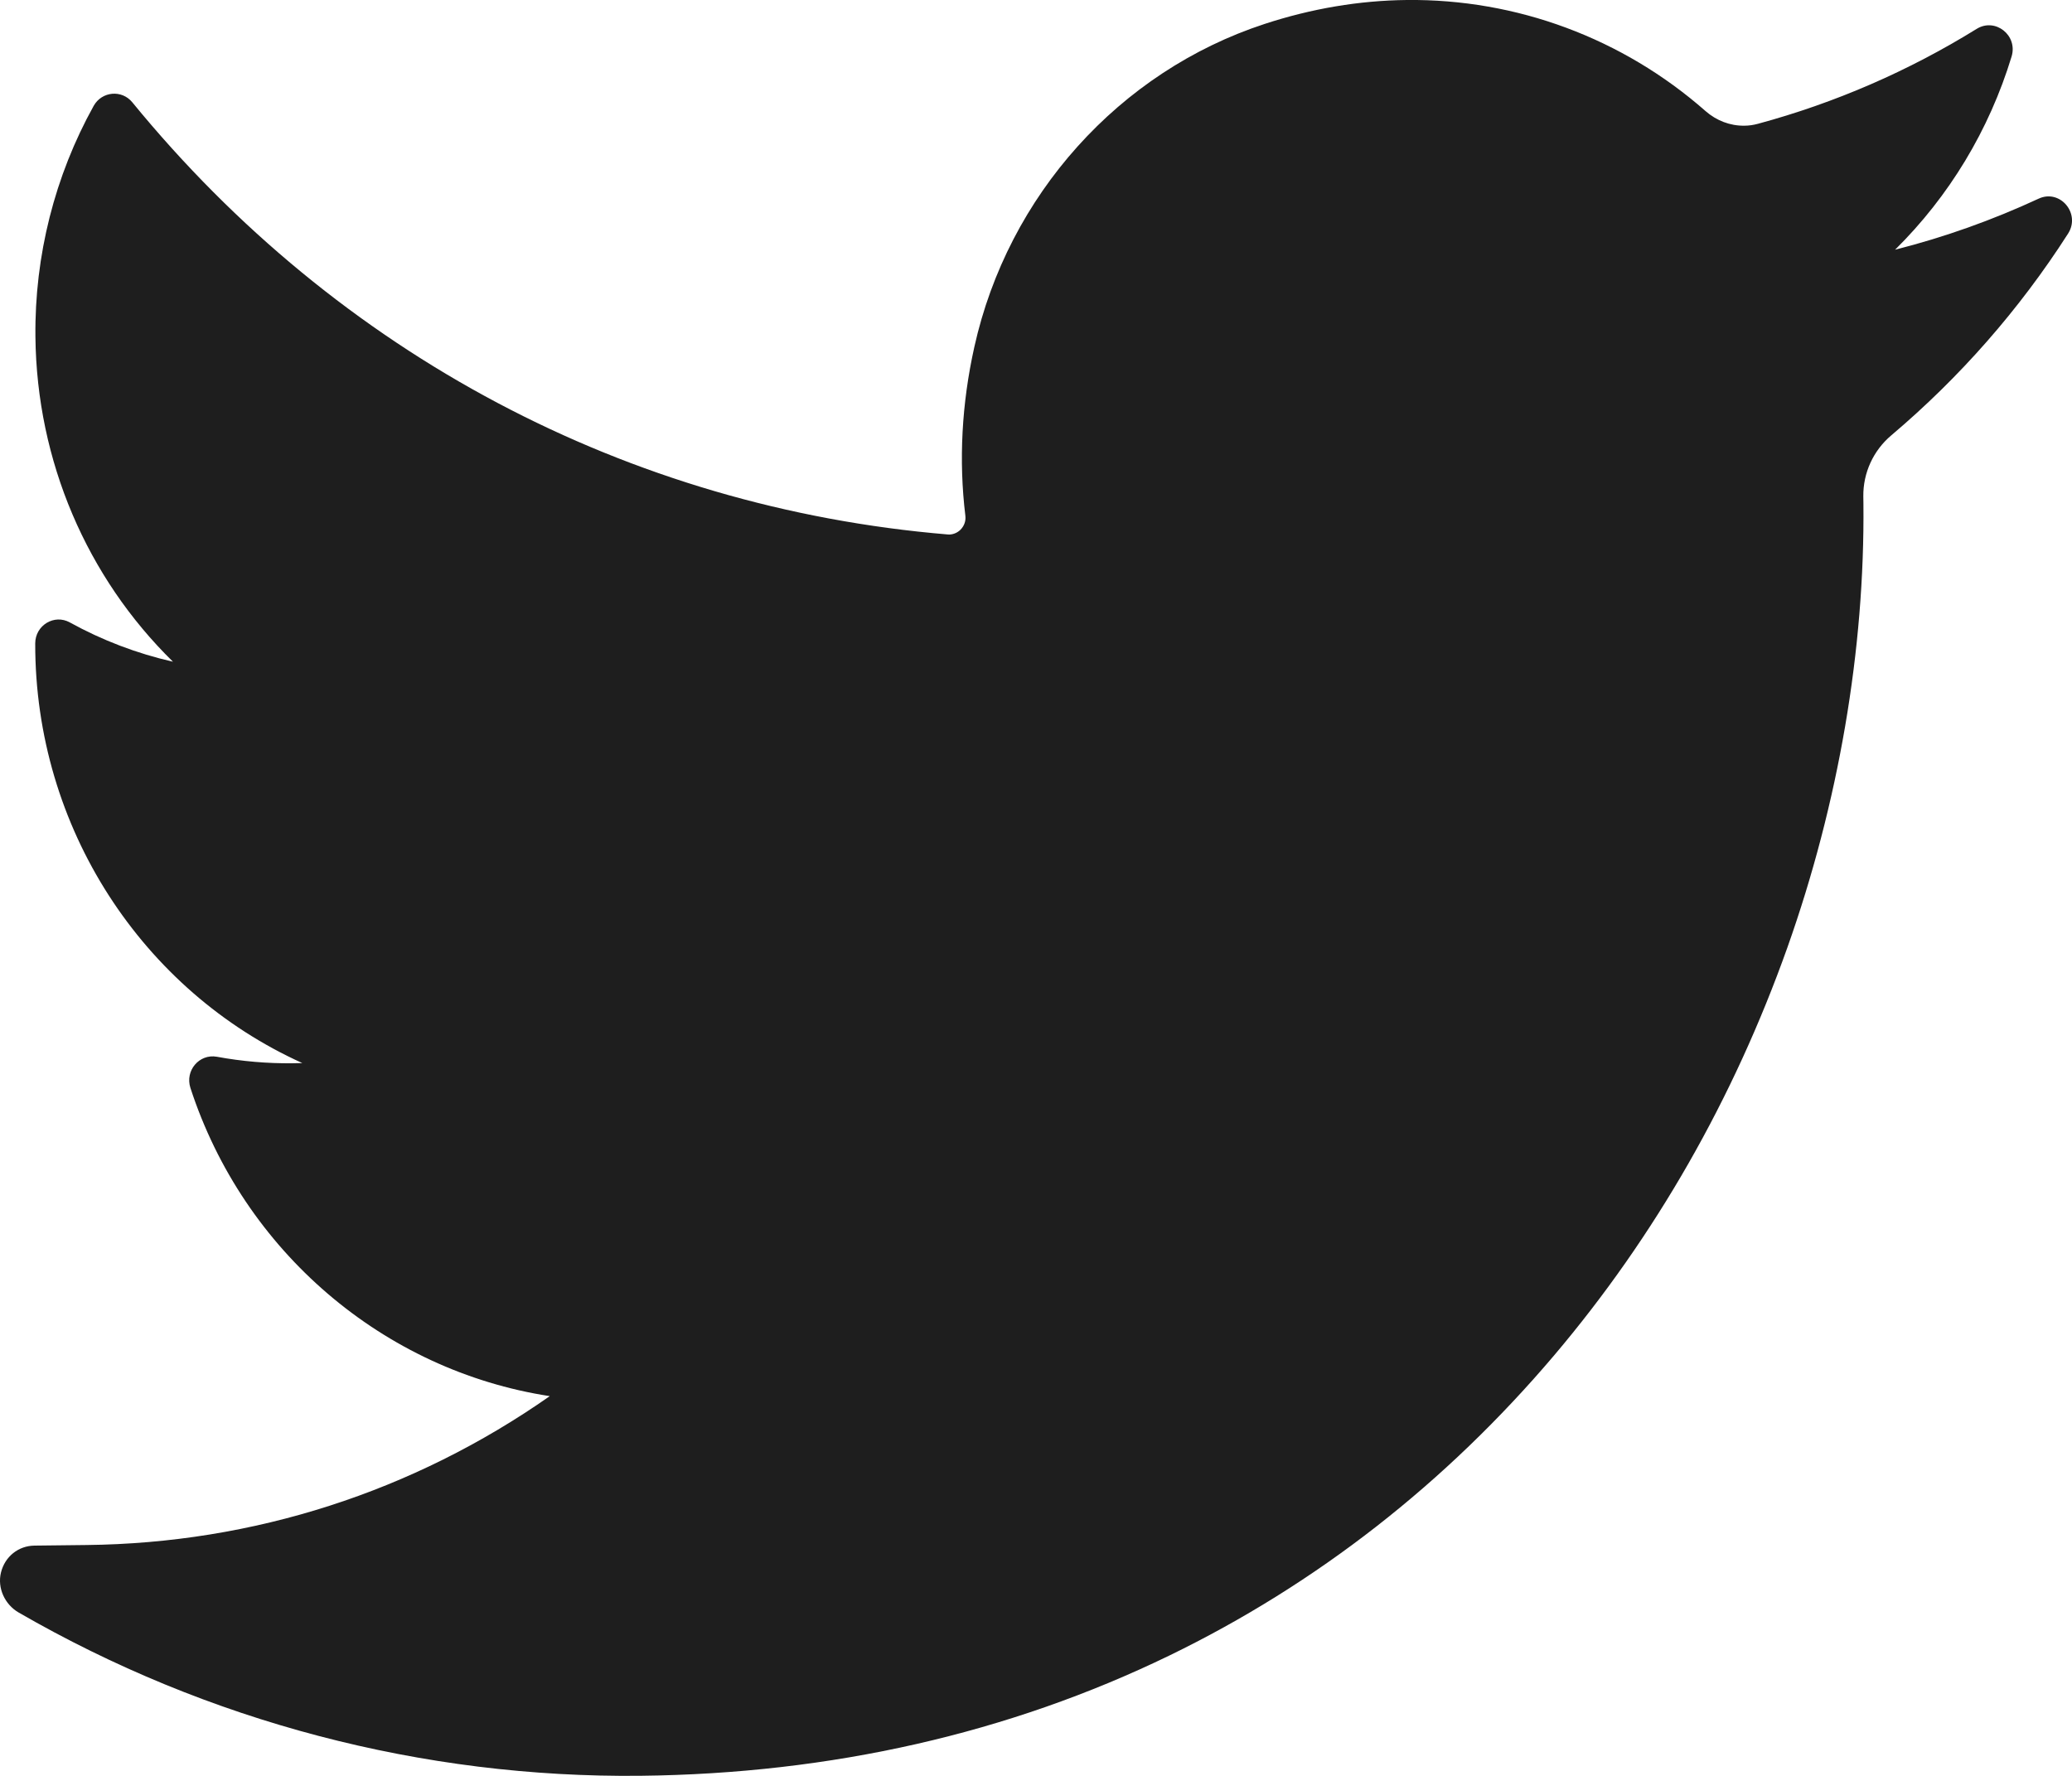 
<svg width="21px" height="18px" viewBox="0 0 21 18" version="1.1" xmlns="http://www.w3.org/2000/svg" xmlns:xlink="http://www.w3.org/1999/xlink">
    <defs></defs>
    <g id="Pivot" stroke="none" stroke-width="1" fill="none" fill-rule="evenodd">
        <g id="Artboard" transform="translate(-82, -24)" fill="#1E1E1E">
            <path d="M102.661,26.014 C102.193,26.231 101.708,26.404 101.207,26.531 C101.754,25.991 102.161,25.319 102.388,24.572 C102.452,24.358 102.223,24.177 102.035,24.292 C101.344,24.72 100.597,25.044 99.816,25.255 C99.771,25.267 99.726,25.274 99.679,25.274 C99.535,25.276 99.397,25.223 99.286,25.126 C98.446,24.387 97.37,23.988 96.258,24 C95.777,24.005 95.292,24.087 94.816,24.243 C93.343,24.726 92.216,25.981 91.875,27.517 C91.747,28.092 91.716,28.668 91.784,29.227 C91.792,29.291 91.763,29.336 91.745,29.358 C91.713,29.396 91.667,29.417 91.62,29.418 C91.614,29.418 91.609,29.418 91.604,29.417 C88.365,29.146 85.43,27.591 83.341,25.037 C83.235,24.907 83.033,24.925 82.95,25.072 C82.555,25.783 82.35,26.592 82.359,27.413 C82.372,28.672 82.88,29.852 83.753,30.707 C83.388,30.624 83.036,30.49 82.708,30.309 C82.55,30.221 82.357,30.338 82.357,30.522 C82.354,32.392 83.446,34.044 85.064,34.775 C85.032,34.776 85,34.777 84.967,34.777 C84.712,34.78 84.453,34.758 84.198,34.711 C84.02,34.679 83.873,34.851 83.93,35.027 C84.469,36.683 85.888,37.892 87.572,38.151 C86.187,39.121 84.567,39.642 82.876,39.66 L82.349,39.666 C82.186,39.668 82.05,39.777 82.01,39.938 C81.971,40.096 82.049,40.262 82.187,40.343 C84.105,41.451 86.285,42.023 88.492,41.999 C90.425,41.978 92.228,41.568 93.852,40.78 C95.341,40.057 96.653,39.033 97.752,37.737 C98.775,36.529 99.569,35.139 100.115,33.605 C100.634,32.142 100.901,30.586 100.886,29.102 L100.885,29.032 C100.882,28.793 100.986,28.567 101.168,28.413 C101.862,27.826 102.466,27.139 102.96,26.368 C103.091,26.164 102.878,25.912 102.661,26.014" id="Twitter-Copy"></path>
        </g>
    </g>
</svg>